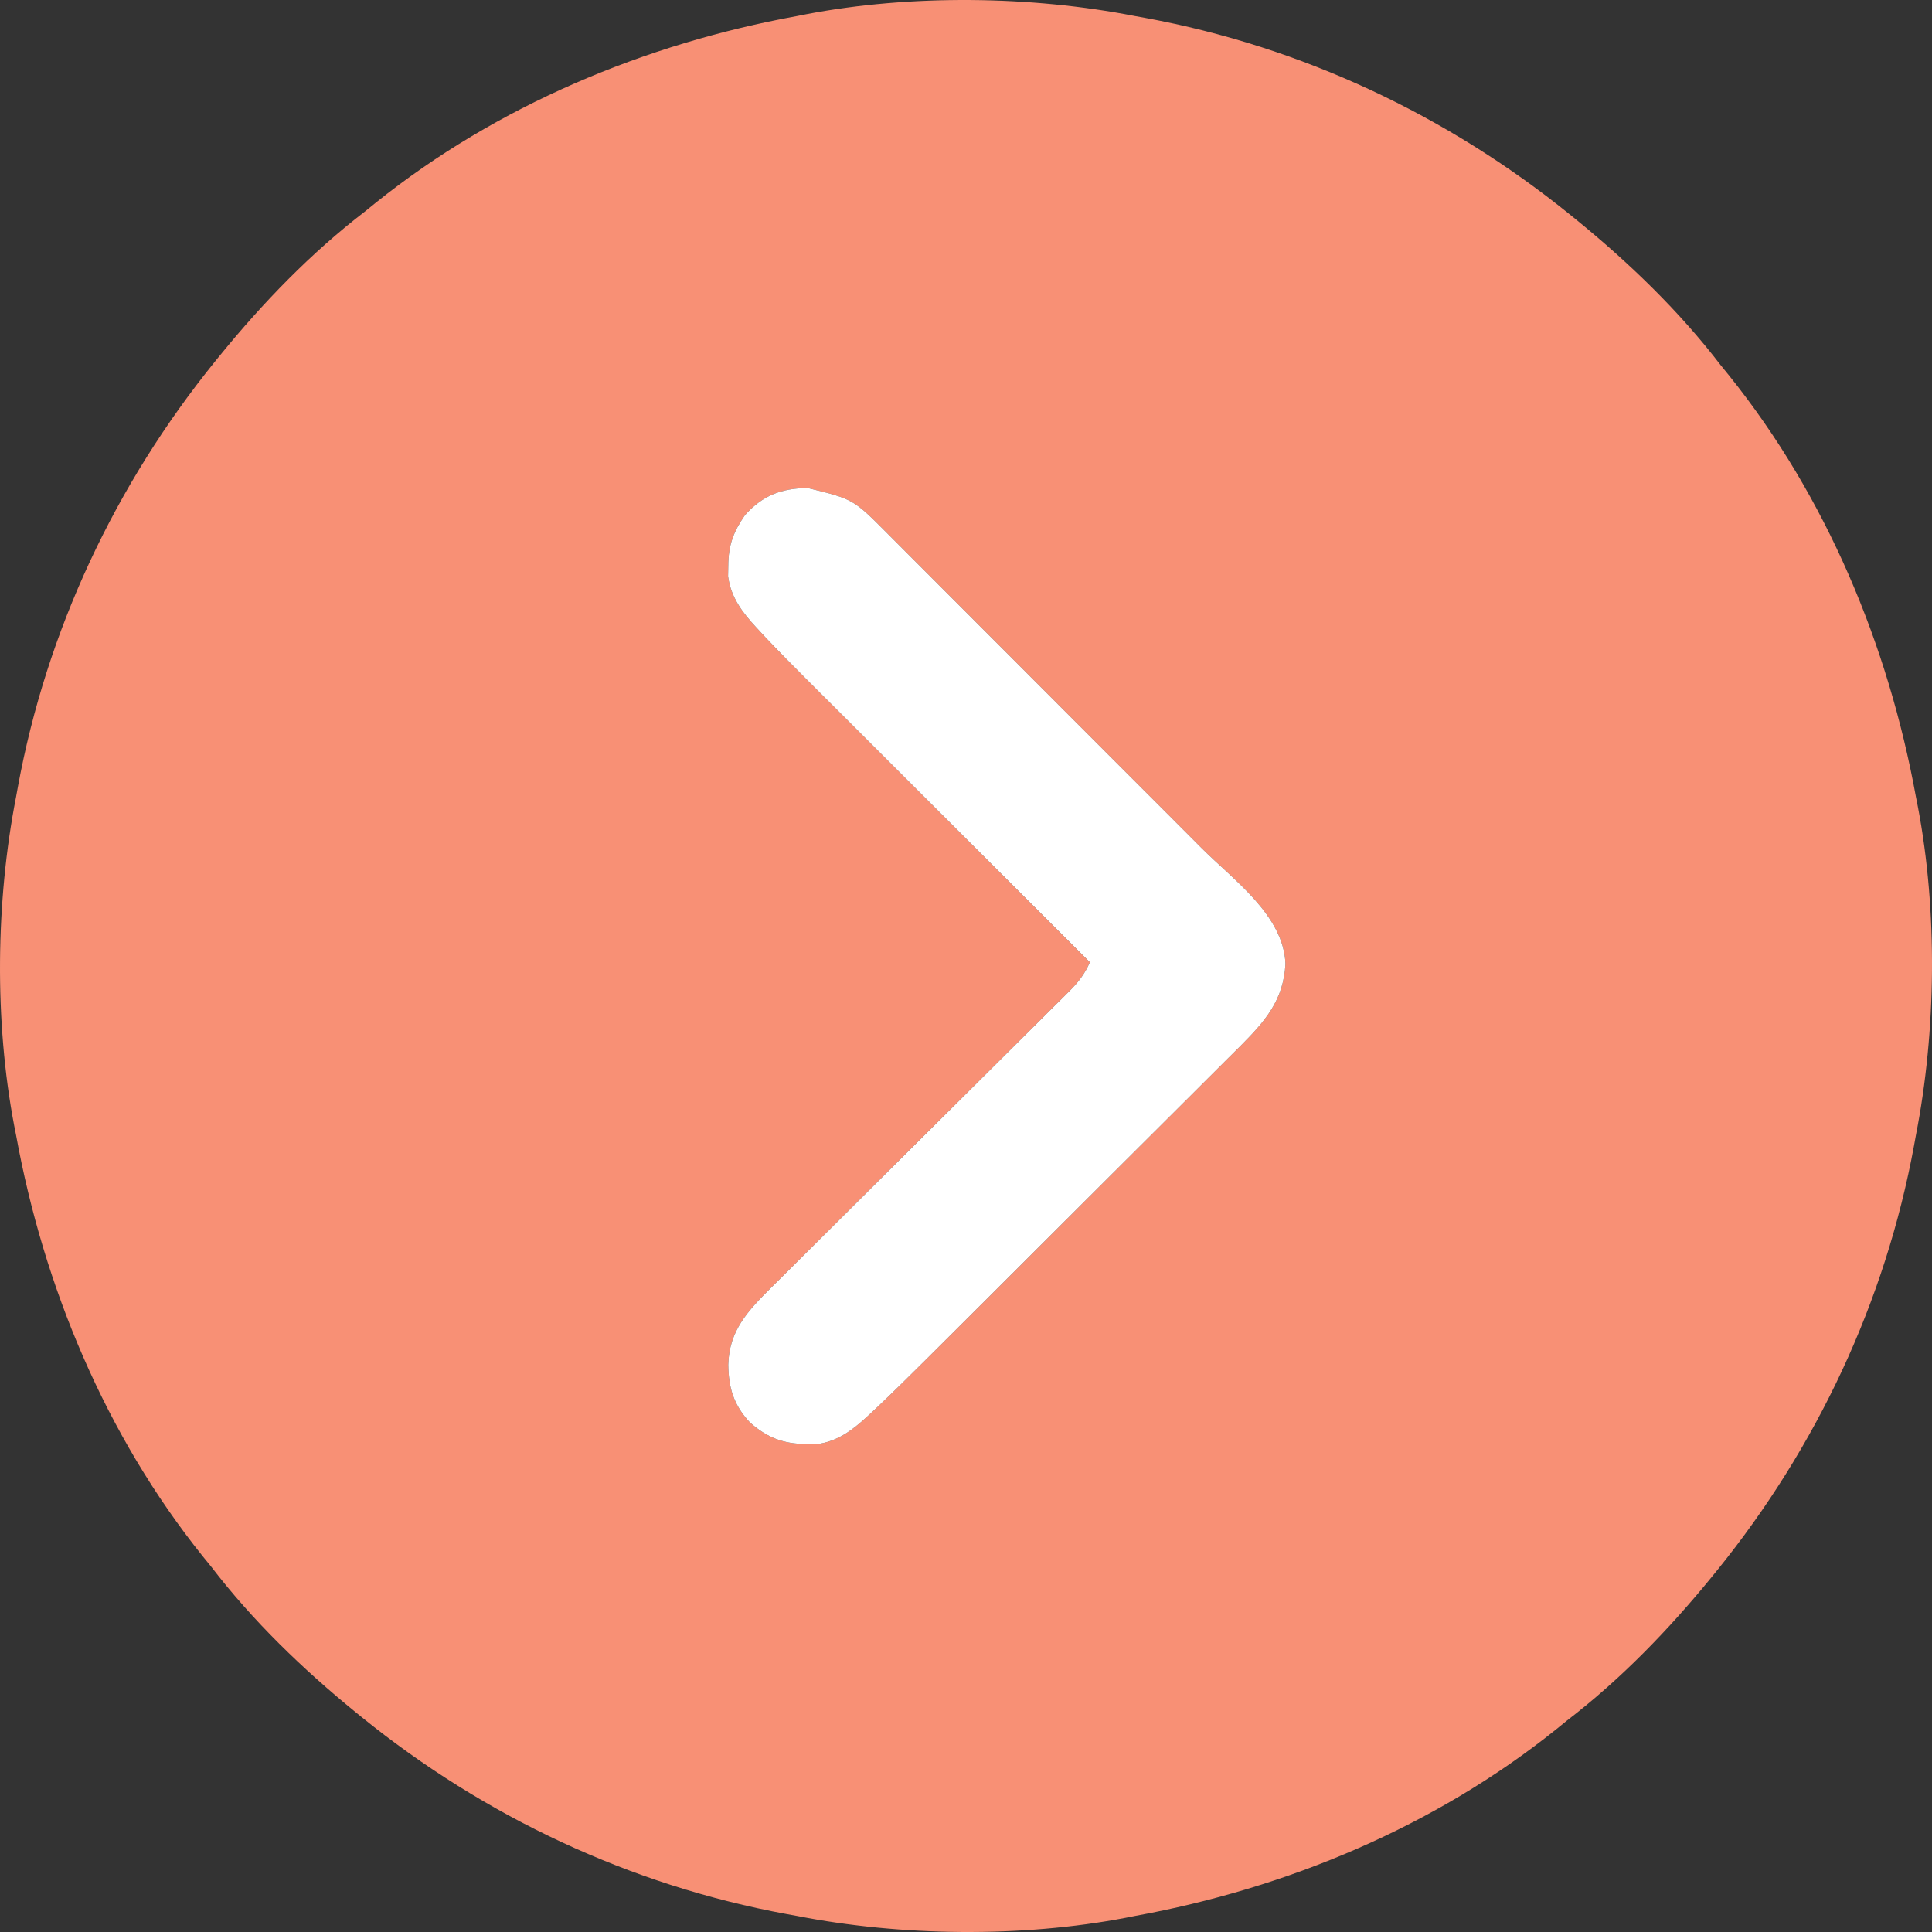 <?xml version="1.0" encoding="UTF-8"?> <svg xmlns="http://www.w3.org/2000/svg" width="40" height="40" viewBox="0 0 40 40" fill="none"><rect x="0" y="0" width="40" height="40" fill="#333333" stroke="none"/><g clip-path="url(#clip0_730_315)"><path d="M23.498 0.332C23.569 0.345 23.64 0.358 23.713 0.371C26.95 0.967 29.963 2.385 32.516 4.452C32.558 4.486 32.601 4.521 32.644 4.556C33.738 5.448 34.766 6.44 35.626 7.562C35.685 7.634 35.744 7.706 35.804 7.781C37.815 10.288 39.095 13.355 39.668 16.502C39.681 16.567 39.694 16.632 39.707 16.699C40.118 18.853 40.089 21.349 39.668 23.498C39.655 23.569 39.642 23.64 39.629 23.713C39.033 26.95 37.615 29.963 35.548 32.516C35.514 32.558 35.48 32.601 35.444 32.644C34.552 33.738 33.559 34.766 32.438 35.626C32.366 35.685 32.294 35.744 32.219 35.804C29.712 37.815 26.645 39.095 23.498 39.668C23.433 39.681 23.368 39.694 23.301 39.707C21.147 40.118 18.651 40.089 16.502 39.668C16.431 39.655 16.36 39.642 16.287 39.629C13.05 39.033 10.037 37.615 7.484 35.548C7.442 35.514 7.399 35.48 7.356 35.444C6.262 34.552 5.234 33.559 4.374 32.438C4.315 32.366 4.256 32.294 4.196 32.219C2.185 29.712 0.905 26.645 0.332 23.498C0.319 23.433 0.306 23.368 0.293 23.301C-0.118 21.147 -0.089 18.651 0.332 16.502C0.345 16.431 0.358 16.36 0.371 16.287C0.967 13.05 2.385 10.037 4.452 7.484C4.486 7.442 4.521 7.399 4.556 7.356C5.448 6.262 6.44 5.234 7.562 4.374C7.634 4.315 7.706 4.256 7.781 4.196C10.288 2.185 13.355 0.905 16.502 0.332C16.567 0.319 16.632 0.306 16.699 0.293C18.853 -0.118 21.349 -0.089 23.498 0.332ZM15.423 10.666C15.181 11.015 15.08 11.291 15.078 11.716C15.077 11.786 15.075 11.857 15.074 11.929C15.13 12.364 15.366 12.675 15.658 12.99C15.751 13.09 15.751 13.09 15.846 13.193C16.131 13.493 16.421 13.788 16.714 14.08C16.778 14.144 16.842 14.207 16.907 14.273C17.116 14.481 17.324 14.689 17.532 14.896C17.677 15.042 17.823 15.187 17.968 15.332C18.31 15.674 18.652 16.015 18.994 16.357C19.384 16.746 19.774 17.135 20.163 17.524C20.964 18.324 21.765 19.123 22.565 19.922C22.455 20.172 22.324 20.338 22.131 20.53C22.073 20.588 22.015 20.646 21.955 20.706C21.86 20.8 21.86 20.8 21.762 20.896C21.662 20.996 21.662 20.996 21.559 21.099C21.413 21.244 21.268 21.389 21.122 21.533C20.891 21.762 20.66 21.992 20.43 22.221C19.899 22.75 19.367 23.279 18.835 23.807C18.348 24.291 17.862 24.775 17.375 25.259C17.147 25.487 16.918 25.715 16.688 25.942C16.537 26.093 16.386 26.243 16.235 26.393C16.21 26.419 16.184 26.444 16.159 26.469C16.096 26.531 16.032 26.594 15.967 26.658C15.485 27.141 15.097 27.541 15.078 28.255C15.084 28.738 15.192 29.091 15.524 29.448C15.88 29.764 16.219 29.895 16.691 29.897C16.797 29.899 16.797 29.899 16.905 29.901C17.335 29.846 17.646 29.613 17.958 29.325C18.058 29.232 18.058 29.232 18.161 29.136C18.503 28.811 18.838 28.481 19.172 28.148C19.248 28.072 19.326 27.995 19.402 27.919C19.609 27.713 19.815 27.507 20.021 27.302C20.151 27.173 20.28 27.044 20.409 26.915C20.814 26.511 21.22 26.106 21.625 25.701C22.09 25.236 22.557 24.771 23.023 24.306C23.386 23.946 23.748 23.585 24.109 23.224C24.325 23.008 24.54 22.793 24.756 22.579C24.959 22.377 25.161 22.175 25.363 21.973C25.472 21.863 25.581 21.755 25.691 21.647C26.2 21.134 26.573 20.705 26.614 19.959C26.581 18.955 25.539 18.22 24.882 17.563C24.805 17.486 24.729 17.41 24.652 17.332C24.446 17.126 24.24 16.92 24.034 16.713C23.905 16.584 23.776 16.455 23.647 16.326C23.196 15.874 22.745 15.423 22.293 14.971C21.874 14.552 21.454 14.132 21.035 13.711C20.674 13.349 20.313 12.987 19.951 12.626C19.736 12.41 19.52 12.195 19.305 11.979C19.104 11.776 18.901 11.574 18.699 11.372C18.59 11.263 18.481 11.154 18.372 11.044C17.666 10.334 17.666 10.334 16.72 10.103C16.178 10.109 15.786 10.258 15.423 10.666Z" fill="#F89075"></path><path d="M15.423 10.666C15.181 11.015 15.08 11.291 15.078 11.716L15.074 11.929C15.13 12.364 15.366 12.675 15.658 12.99L15.846 13.193C16.131 13.493 16.421 13.788 16.714 14.08L16.907 14.273C17.116 14.481 17.324 14.689 17.532 14.896L17.968 15.332C18.31 15.674 18.652 16.015 18.994 16.357C19.384 16.746 19.774 17.135 20.163 17.524C20.964 18.324 21.765 19.123 22.565 19.922C22.455 20.172 22.324 20.338 22.131 20.53L21.955 20.706L21.762 20.896L21.559 21.099C21.413 21.244 21.268 21.389 21.122 21.533C20.891 21.762 20.66 21.992 20.43 22.221C19.899 22.75 19.367 23.279 18.835 23.807C18.348 24.291 17.862 24.775 17.375 25.259C17.147 25.487 16.918 25.715 16.688 25.942C16.537 26.093 16.386 26.243 16.235 26.393L16.159 26.469L15.967 26.658C15.485 27.141 15.097 27.541 15.078 28.255C15.084 28.738 15.192 29.091 15.524 29.448C15.88 29.764 16.219 29.895 16.691 29.897L16.905 29.901C17.335 29.846 17.646 29.613 17.958 29.325L18.161 29.136C18.503 28.811 18.838 28.481 19.172 28.148L19.402 27.919C19.609 27.713 19.815 27.507 20.021 27.302L20.409 26.915C20.814 26.511 21.22 26.106 21.625 25.701C22.09 25.236 22.557 24.771 23.023 24.306C23.386 23.946 23.748 23.585 24.109 23.224C24.325 23.008 24.54 22.793 24.756 22.579C24.959 22.377 25.161 22.175 25.363 21.973C25.472 21.863 25.581 21.755 25.691 21.647C26.2 21.134 26.573 20.705 26.614 19.959C26.581 18.955 25.539 18.22 24.882 17.563L24.652 17.332C24.446 17.126 24.24 16.92 24.034 16.713L23.647 16.326C23.196 15.874 22.745 15.423 22.293 14.971C21.874 14.552 21.454 14.132 21.035 13.711C20.674 13.349 20.313 12.987 19.951 12.626C19.736 12.41 19.52 12.195 19.305 11.979C19.104 11.776 18.901 11.574 18.699 11.372C18.59 11.263 18.481 11.154 18.372 11.044C17.666 10.334 17.666 10.334 16.72 10.103C16.178 10.109 15.786 10.258 15.423 10.666Z" fill="white"></path></g><defs><clipPath id="clip0_730_315"><rect width="40" height="40" fill="white"></rect></clipPath></defs></svg> 